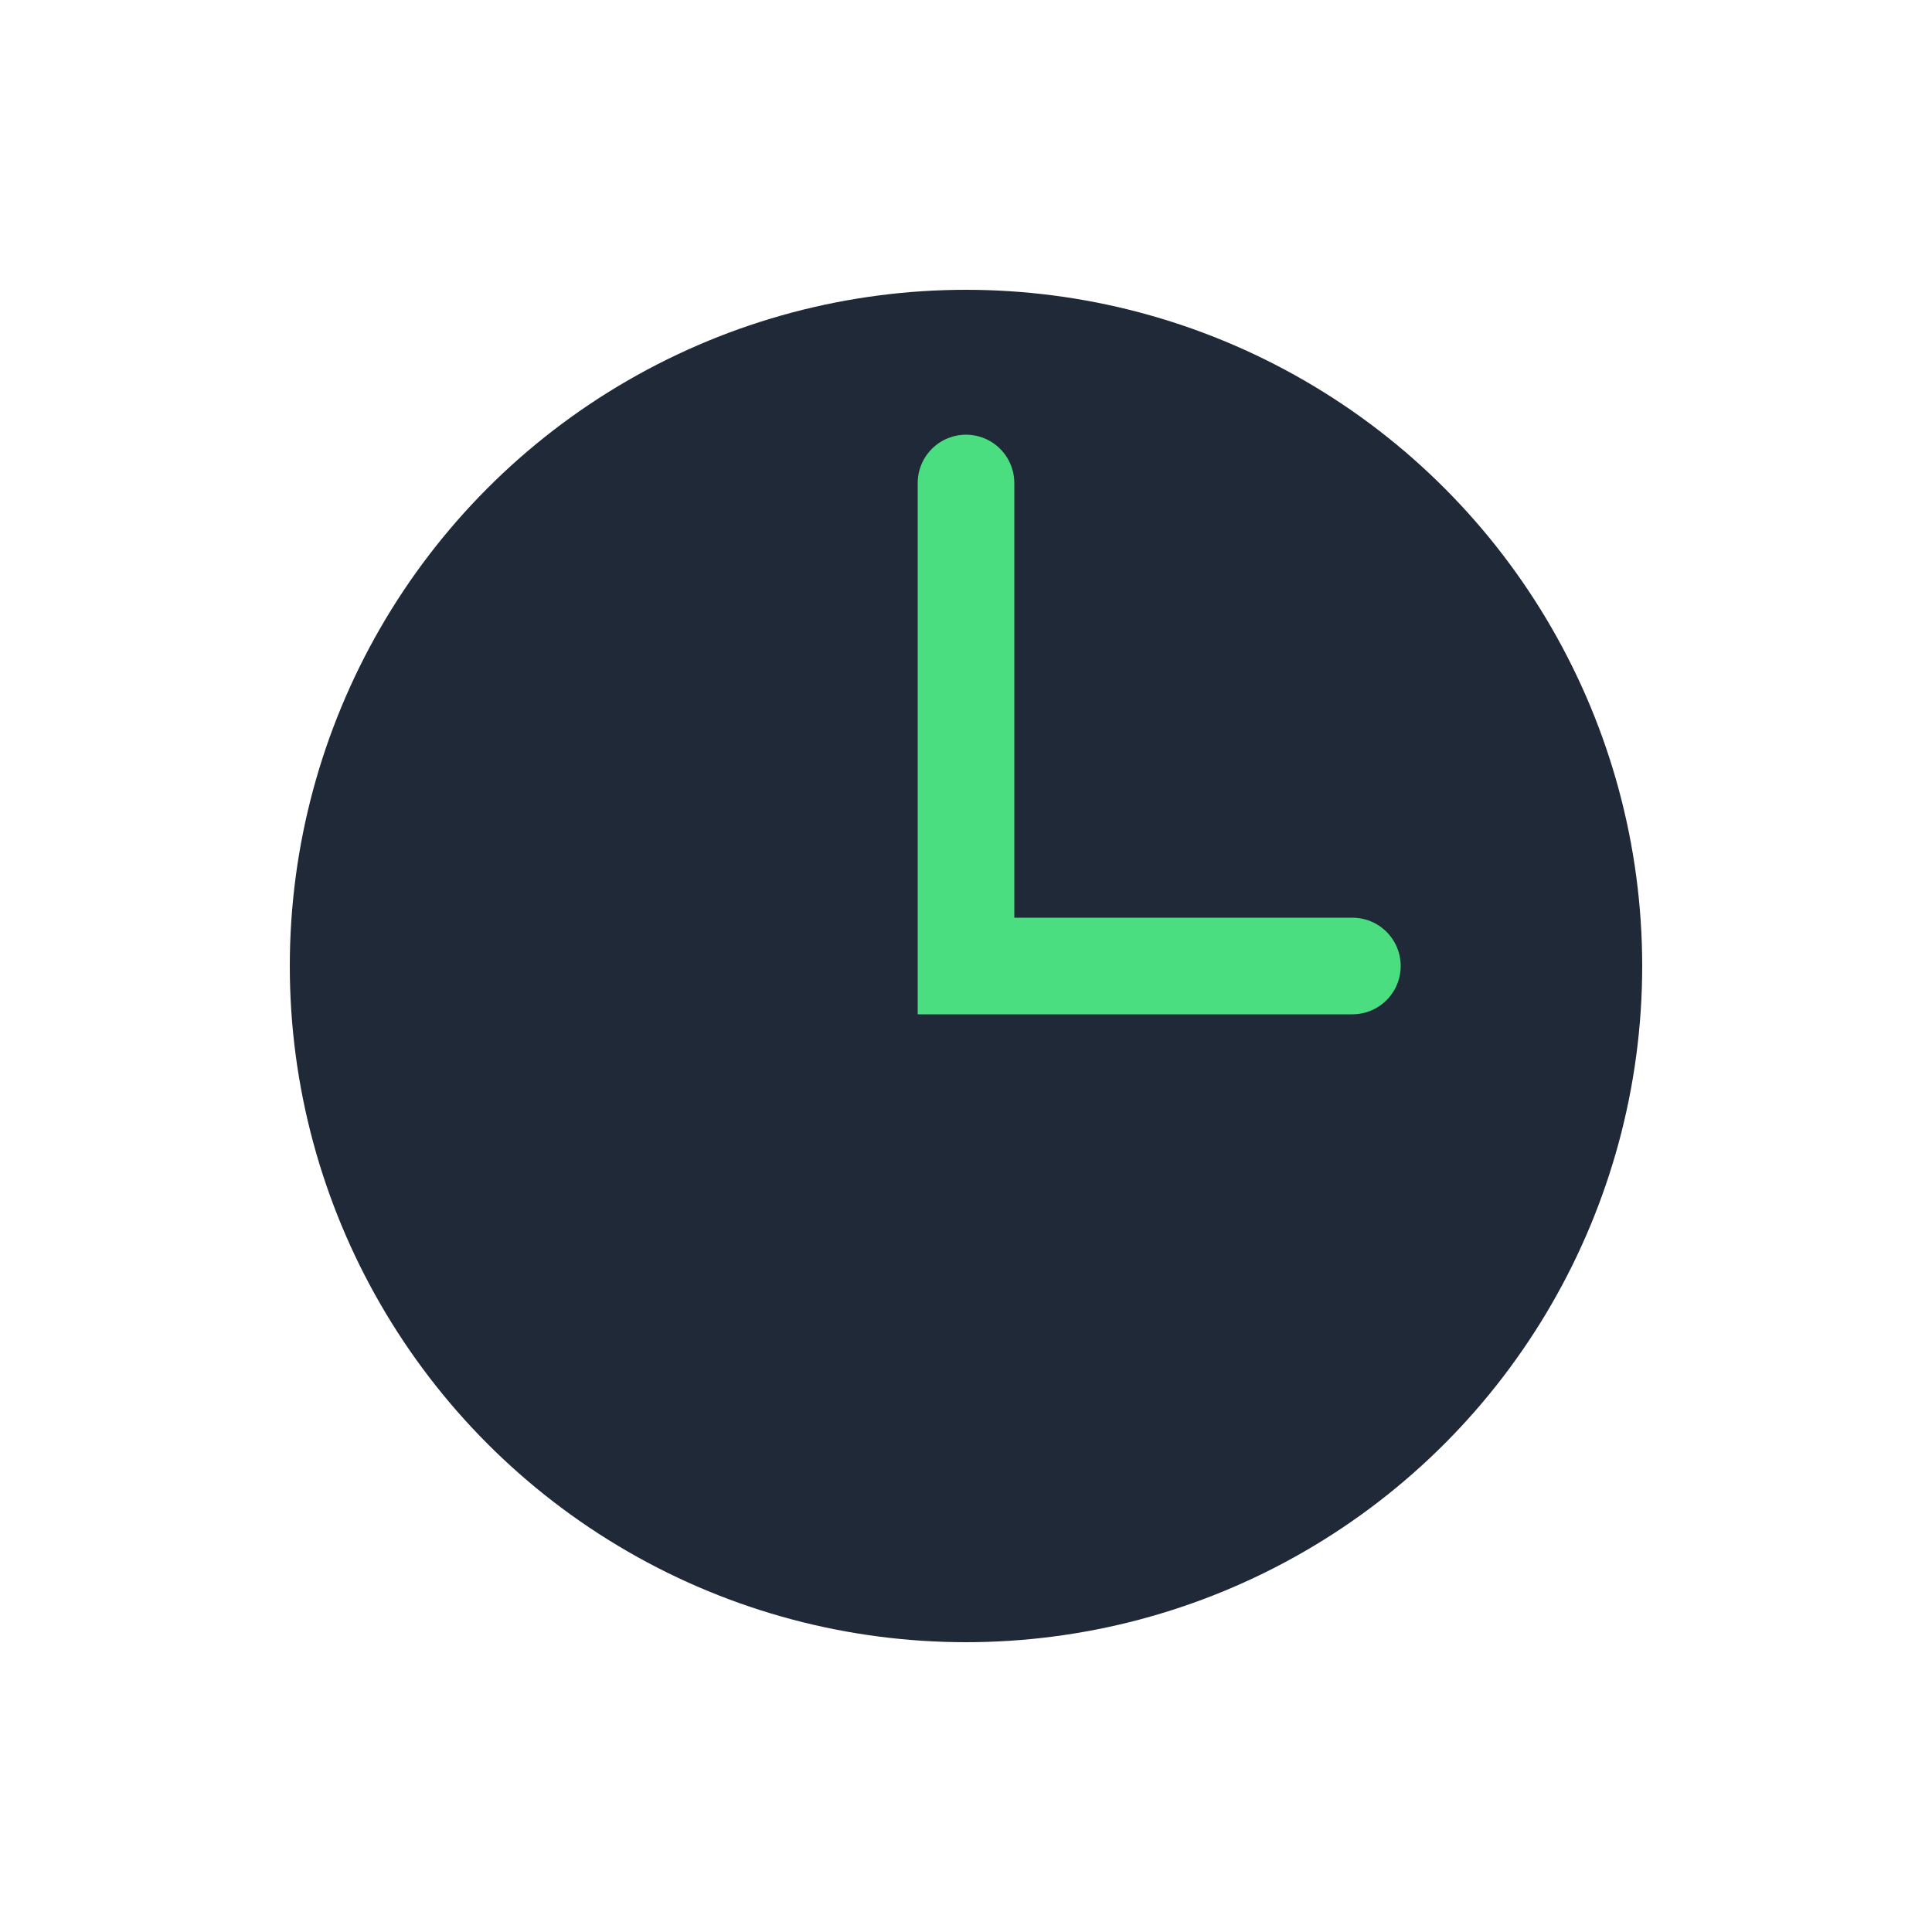 <svg xmlns="http://www.w3.org/2000/svg" viewBox="0 0 100 100">
  <hexagon points="50,5 95,27.5 95,72.5 50,95 5,72.5 5,27.5" fill="#4ade80" />
  <circle cx="50" cy="50" r="35" fill="#1f2937" />
  <path d="M50 25 V50 H70" stroke="#4ade80" stroke-width="5" fill="none" stroke-linecap="round" />
</svg>
